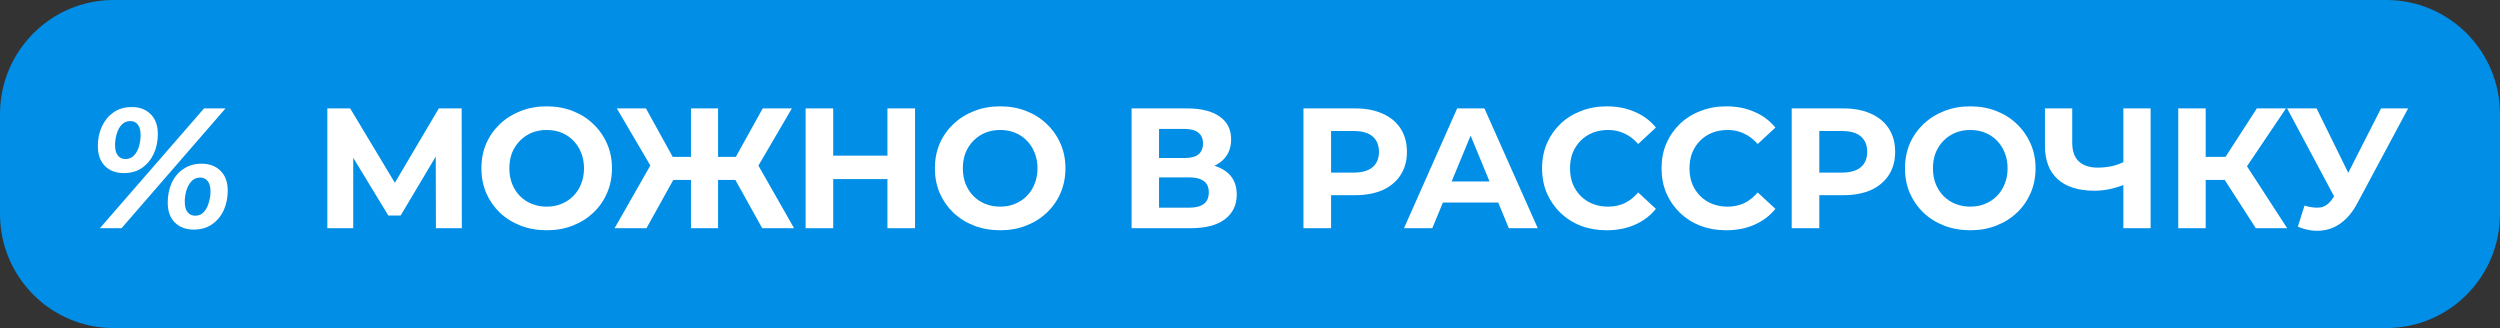 <?xml version="1.0" encoding="UTF-8"?> <svg xmlns="http://www.w3.org/2000/svg" viewBox="0 0 221 29" fill="none"><rect x="0" y="0" width="221" height="29" fill="#333333" stroke="none"/><path d="M0 10.087C0 4.516 4.497 0 10.045 0H210.954C216.502 0 221 4.516 221 10.087V18.913C221 24.484 216.502 29 210.954 29H10.045C4.497 29 0 24.484 0 18.913V10.087Z" fill="#008EE6"></path><path d="M28.936 20.174V9.583H30.955L35.446 17.057H34.376L38.791 9.583H40.81L40.825 20.174H38.534L38.519 13.108H38.956L35.415 19.054H34.33L30.714 13.108H31.226V20.174H28.936Z" fill="white"></path><path d="M48.342 20.355C47.508 20.355 46.735 20.219 46.022 19.947C45.319 19.675 44.706 19.291 44.183 18.797C43.671 18.303 43.269 17.723 42.978 17.057C42.697 16.391 42.556 15.665 42.556 14.878C42.556 14.091 42.697 13.365 42.978 12.699C43.269 12.034 43.676 11.454 44.198 10.959C44.721 10.465 45.334 10.082 46.037 9.81C46.74 9.537 47.503 9.401 48.327 9.401C49.161 9.401 49.924 9.537 50.617 9.81C51.321 10.082 51.928 10.465 52.441 10.959C52.963 11.454 53.37 12.034 53.661 12.699C53.953 13.355 54.098 14.081 54.098 14.878C54.098 15.665 53.953 16.396 53.661 17.072C53.37 17.738 52.963 18.318 52.441 18.812C51.928 19.296 51.321 19.675 50.617 19.947C49.924 20.219 49.166 20.355 48.342 20.355ZM48.327 18.267C48.799 18.267 49.231 18.187 49.623 18.025C50.025 17.864 50.376 17.632 50.678 17.329C50.979 17.027 51.21 16.669 51.371 16.255C51.541 15.842 51.627 15.383 51.627 14.878C51.627 14.374 51.541 13.915 51.371 13.501C51.21 13.088 50.979 12.73 50.678 12.427C50.386 12.125 50.04 11.893 49.638 11.731C49.236 11.57 48.799 11.489 48.327 11.489C47.855 11.489 47.418 11.57 47.016 11.731C46.624 11.893 46.278 12.125 45.977 12.427C45.675 12.73 45.439 13.088 45.268 13.501C45.108 13.915 45.027 14.374 45.027 14.878C45.027 15.373 45.108 15.831 45.268 16.255C45.439 16.669 45.67 17.027 45.961 17.329C46.263 17.632 46.614 17.864 47.016 18.025C47.418 18.187 47.855 18.267 48.327 18.267Z" fill="white"></path><path d="M67.379 20.174L64.546 15.075L66.611 13.88L70.197 20.174H67.379ZM62.754 15.907V13.865H66.038V15.907H62.754ZM66.746 15.151L64.486 14.878L67.424 9.583H70.001L66.746 15.151ZM57.148 20.174H54.33L57.916 13.88L59.981 15.075L57.148 20.174ZM63.477 20.174H61.081V9.583H63.477V20.174ZM61.789 15.907H58.489V13.865H61.789V15.907ZM57.796 15.151L54.526 9.583H57.103L60.026 14.878L57.796 15.151Z" fill="white"></path><path d="M78.449 9.583H80.89V20.174H78.449V9.583ZM73.657 20.174H71.216V9.583H73.657V20.174ZM78.63 15.831H73.477V13.759H78.63V15.831Z" fill="white"></path><path d="M88.43 20.355C87.596 20.355 86.823 20.219 86.109 19.947C85.406 19.675 84.793 19.291 84.271 18.797C83.759 18.303 83.357 17.723 83.066 17.057C82.784 16.391 82.644 15.665 82.644 14.878C82.644 14.091 82.784 13.365 83.066 12.699C83.357 12.034 83.764 11.454 84.286 10.959C84.808 10.465 85.421 10.082 86.124 9.81C86.828 9.537 87.591 9.401 88.415 9.401C89.249 9.401 90.012 9.537 90.705 9.81C91.409 10.082 92.016 10.465 92.528 10.959C93.051 11.454 93.458 12.034 93.749 12.699C94.04 13.355 94.186 14.081 94.186 14.878C94.186 15.665 94.04 16.396 93.749 17.072C93.458 17.738 93.051 18.318 92.528 18.812C92.016 19.296 91.409 19.675 90.705 19.947C90.012 20.219 89.254 20.355 88.43 20.355ZM88.415 18.267C88.887 18.267 89.319 18.187 89.711 18.025C90.112 17.864 90.464 17.632 90.766 17.329C91.067 17.027 91.298 16.669 91.459 16.255C91.629 15.842 91.715 15.383 91.715 14.878C91.715 14.374 91.629 13.915 91.459 13.501C91.298 13.088 91.067 12.73 90.766 12.427C90.474 12.125 90.127 11.893 89.726 11.731C89.324 11.57 88.887 11.489 88.415 11.489C87.943 11.489 87.506 11.57 87.104 11.731C86.712 11.893 86.365 12.125 86.064 12.427C85.763 12.73 85.527 13.088 85.356 13.501C85.195 13.915 85.115 14.374 85.115 14.878C85.115 15.373 85.195 15.831 85.356 16.255C85.527 16.669 85.758 17.027 86.049 17.329C86.35 17.632 86.702 17.864 87.104 18.025C87.506 18.187 87.943 18.267 88.415 18.267Z" fill="white"></path><path d="M100.032 20.174V9.583H104.945C106.17 9.583 107.124 9.82 107.808 10.294C108.491 10.768 108.832 11.444 108.832 12.321C108.832 13.189 108.511 13.865 107.868 14.349C107.225 14.823 106.371 15.06 105.306 15.06L105.593 14.424C106.778 14.424 107.697 14.661 108.35 15.135C109.003 15.61 109.329 16.295 109.329 17.193C109.329 18.121 108.978 18.853 108.275 19.387C107.582 19.912 106.567 20.174 105.231 20.174H100.032ZM102.459 18.358H105.141C105.703 18.358 106.13 18.247 106.421 18.025C106.713 17.803 106.858 17.461 106.858 16.997C106.858 16.553 106.713 16.225 106.421 16.013C106.13 15.791 105.703 15.68 105.141 15.68H102.459V18.358ZM102.459 13.97H104.734C105.266 13.97 105.668 13.865 105.939 13.653C106.21 13.431 106.346 13.108 106.346 12.684C106.346 12.261 106.21 11.943 105.939 11.731C105.668 11.509 105.266 11.398 104.734 11.398H102.459V13.97Z" fill="white"></path><path d="M115.226 20.174V9.583H119.792C120.736 9.583 121.549 9.739 122.233 10.052C122.916 10.354 123.443 10.793 123.815 11.368C124.186 11.943 124.373 12.629 124.373 13.426C124.373 14.213 124.186 14.893 123.815 15.468C123.443 16.043 122.916 16.487 122.233 16.8C121.549 17.102 120.736 17.254 119.792 17.254H116.582L117.667 16.149V20.174H115.226ZM117.667 16.422L116.582 15.257H119.656C120.409 15.257 120.972 15.095 121.344 14.772C121.715 14.45 121.901 14.001 121.901 13.426C121.901 12.841 121.715 12.387 121.344 12.064C120.972 11.741 120.409 11.58 119.656 11.58H116.582L117.667 10.415V16.422Z" fill="white"></path><path d="M124.112 20.174L128.813 9.583H131.224L135.94 20.174H133.379L129.521 10.823H130.486L126.613 20.174H124.112ZM126.463 17.904L127.111 16.043H132.535L133.198 17.904H126.463Z" fill="white"></path><path d="M142.029 20.355C141.215 20.355 140.457 20.224 139.754 19.962C139.06 19.69 138.458 19.306 137.946 18.812C137.433 18.318 137.031 17.738 136.74 17.072C136.459 16.406 136.318 15.675 136.318 14.878C136.318 14.081 136.459 13.35 136.74 12.684C137.031 12.019 137.433 11.439 137.946 10.944C138.468 10.45 139.076 10.072 139.769 9.81C140.462 9.537 141.22 9.401 142.044 9.401C142.958 9.401 143.782 9.562 144.515 9.885C145.258 10.198 145.881 10.662 146.383 11.277L144.816 12.73C144.455 12.316 144.053 12.009 143.611 11.807C143.169 11.595 142.687 11.489 142.165 11.489C141.672 11.489 141.22 11.57 140.808 11.731C140.397 11.893 140.04 12.125 139.738 12.427C139.437 12.73 139.201 13.088 139.03 13.501C138.869 13.915 138.789 14.374 138.789 14.878C138.789 15.383 138.869 15.842 139.03 16.255C139.201 16.669 139.437 17.027 139.738 17.329C140.04 17.632 140.397 17.864 140.808 18.025C141.22 18.187 141.672 18.267 142.165 18.267C142.687 18.267 143.169 18.167 143.611 17.965C144.053 17.753 144.455 17.435 144.816 17.012L146.383 18.464C145.881 19.079 145.258 19.549 144.515 19.871C143.782 20.194 142.953 20.355 142.029 20.355Z" fill="white"></path><path d="M152.591 20.355C151.777 20.355 151.019 20.224 150.315 19.962C149.622 19.69 149.019 19.306 148.507 18.812C147.995 18.318 147.593 17.738 147.302 17.072C147.02 16.406 146.88 15.675 146.88 14.878C146.88 14.081 147.02 13.35 147.302 12.684C147.593 12.019 147.995 11.439 148.507 10.944C149.03 10.45 149.637 10.072 150.331 9.81C151.024 9.537 151.782 9.401 152.606 9.401C153.52 9.401 154.344 9.562 155.077 9.885C155.82 10.198 156.443 10.662 156.946 11.277L155.378 12.73C155.017 12.316 154.615 12.009 154.173 11.807C153.731 11.595 153.249 11.489 152.726 11.489C152.234 11.489 151.782 11.57 151.37 11.731C150.958 11.893 150.602 12.125 150.3 12.427C149.999 12.73 149.763 13.088 149.592 13.501C149.431 13.915 149.351 14.374 149.351 14.878C149.351 15.383 149.431 15.842 149.592 16.255C149.763 16.669 149.999 17.027 150.3 17.329C150.602 17.632 150.958 17.864 151.37 18.025C151.782 18.187 152.234 18.267 152.726 18.267C153.249 18.267 153.731 18.167 154.173 17.965C154.615 17.753 155.017 17.435 155.378 17.012L156.946 18.464C156.443 19.079 155.82 19.549 155.077 19.871C154.344 20.194 153.515 20.355 152.591 20.355Z" fill="white"></path><path d="M158.386 20.174V9.583H162.952C163.896 9.583 164.709 9.739 165.393 10.052C166.076 10.354 166.603 10.793 166.975 11.368C167.346 11.943 167.532 12.629 167.532 13.426C167.532 14.213 167.346 14.893 166.975 15.468C166.603 16.043 166.076 16.487 165.393 16.8C164.709 17.102 163.896 17.254 162.952 17.254H159.742L160.827 16.149V20.174H158.386ZM160.827 16.422L159.742 15.257H162.816C163.569 15.257 164.132 15.095 164.504 14.772C164.875 14.45 165.061 14.001 165.061 13.426C165.061 12.841 164.875 12.387 164.504 12.064C164.132 11.741 163.569 11.58 162.816 11.58H159.742L160.827 10.415V16.422Z" fill="white"></path><path d="M174.187 20.355C173.353 20.355 172.579 20.219 171.866 19.947C171.163 19.675 170.55 19.291 170.028 18.797C169.516 18.303 169.114 17.723 168.822 17.057C168.541 16.391 168.4 15.665 168.4 14.878C168.4 14.091 168.541 13.365 168.822 12.699C169.114 12.034 169.521 11.454 170.043 10.959C170.565 10.465 171.178 10.082 171.881 9.81C172.584 9.537 173.348 9.401 174.172 9.401C175.006 9.401 175.769 9.537 176.462 9.81C177.165 10.082 177.773 10.465 178.285 10.959C178.808 11.454 179.214 12.034 179.506 12.699C179.797 13.355 179.943 14.081 179.943 14.878C179.943 15.665 179.797 16.396 179.506 17.072C179.214 17.738 178.808 18.318 178.285 18.812C177.773 19.296 177.165 19.675 176.462 19.947C175.769 20.219 175.011 20.355 174.187 20.355ZM174.172 18.267C174.644 18.267 175.076 18.187 175.468 18.025C175.869 17.864 176.221 17.632 176.522 17.329C176.824 17.027 177.055 16.669 177.215 16.255C177.386 15.842 177.471 15.383 177.471 14.878C177.471 14.374 177.386 13.915 177.215 13.501C177.055 13.088 176.824 12.73 176.522 12.427C176.231 12.125 175.885 11.893 175.482 11.731C175.081 11.57 174.644 11.489 174.172 11.489C173.7 11.489 173.262 11.57 172.861 11.731C172.469 11.893 172.123 12.125 171.821 12.427C171.52 12.73 171.284 13.088 171.113 13.501C170.952 13.915 170.872 14.374 170.872 14.878C170.872 15.373 170.952 15.831 171.113 16.255C171.284 16.669 171.515 17.027 171.806 17.329C172.107 17.632 172.459 17.864 172.861 18.025C173.262 18.187 173.7 18.267 174.172 18.267Z" fill="white"></path><path d="M188.052 16.225C187.529 16.437 187.027 16.598 186.545 16.709C186.063 16.81 185.601 16.86 185.159 16.86C183.742 16.86 182.657 16.522 181.904 15.847C181.15 15.161 180.774 14.177 180.774 12.896V9.583H183.185V12.624C183.185 13.35 183.381 13.9 183.772 14.273C184.164 14.636 184.722 14.818 185.445 14.818C185.907 14.818 186.354 14.767 186.786 14.666C187.218 14.555 187.62 14.399 187.992 14.197L188.052 16.225ZM187.705 20.174V9.583H190.116V20.174H187.705Z" fill="white"></path><path d="M199.413 20.174L196.129 15.075L198.102 13.88L202.186 20.174H199.413ZM192.558 20.174V9.583H194.983V20.174H192.558ZM194.275 15.907V13.865H197.952V15.907H194.275ZM198.328 15.151L196.083 14.878L199.504 9.583H202.081L198.328 15.151Z" fill="white"></path><path d="M203.717 18.177C204.3 18.348 204.787 18.399 205.179 18.328C205.581 18.247 205.937 17.965 206.249 17.481L206.761 16.709L206.987 16.452L210.483 9.583H212.879L208.388 17.965C207.987 18.721 207.509 19.301 206.957 19.705C206.414 20.108 205.816 20.335 205.163 20.386C204.511 20.446 203.833 20.33 203.13 20.038L203.717 18.177ZM206.942 18.494L202.18 9.583H204.787L208.283 16.694L206.942 18.494Z" fill="white"></path><path d="M8.83 20.174L18.037 9.583H19.935L10.744 20.174H8.83ZM10.94 15.302C10.256 15.302 9.704 15.095 9.282 14.682C8.86 14.258 8.649 13.668 8.649 12.911C8.649 12.266 8.77 11.686 9.011 11.171C9.252 10.657 9.593 10.243 10.035 9.931C10.487 9.618 11.03 9.462 11.663 9.462C12.346 9.462 12.898 9.673 13.32 10.097C13.742 10.511 13.953 11.096 13.953 11.852C13.953 12.488 13.833 13.068 13.591 13.592C13.35 14.107 13.009 14.52 12.567 14.833C12.125 15.146 11.582 15.302 10.94 15.302ZM11.075 14.061C11.397 14.061 11.658 13.95 11.859 13.728C12.06 13.506 12.205 13.234 12.296 12.911C12.386 12.578 12.431 12.256 12.431 11.943C12.431 11.519 12.346 11.207 12.175 11.005C12.014 10.803 11.798 10.702 11.527 10.702C11.206 10.702 10.945 10.813 10.744 11.035C10.543 11.257 10.397 11.534 10.307 11.867C10.216 12.19 10.171 12.508 10.171 12.821C10.171 13.244 10.256 13.557 10.427 13.759C10.598 13.96 10.814 14.061 11.075 14.061ZM17.117 20.295C16.434 20.295 15.882 20.088 15.46 19.675C15.038 19.261 14.827 18.671 14.827 17.904C14.827 17.269 14.943 16.694 15.174 16.179C15.415 15.655 15.761 15.241 16.213 14.939C16.665 14.626 17.203 14.47 17.826 14.47C18.519 14.47 19.076 14.682 19.498 15.105C19.92 15.519 20.131 16.104 20.131 16.86C20.131 17.496 20.011 18.076 19.769 18.6C19.528 19.115 19.182 19.528 18.73 19.841C18.288 20.144 17.75 20.295 17.117 20.295ZM17.253 19.069C17.575 19.069 17.831 18.958 18.022 18.737C18.222 18.515 18.368 18.237 18.459 17.904C18.559 17.571 18.609 17.249 18.609 16.936C18.609 16.512 18.524 16.2 18.353 15.998C18.182 15.796 17.966 15.695 17.705 15.695C17.384 15.695 17.122 15.806 16.922 16.028C16.721 16.25 16.57 16.527 16.47 16.86C16.379 17.193 16.334 17.516 16.334 17.829C16.334 18.252 16.419 18.565 16.59 18.767C16.761 18.969 16.982 19.069 17.253 19.069Z" fill="white"></path></svg> 